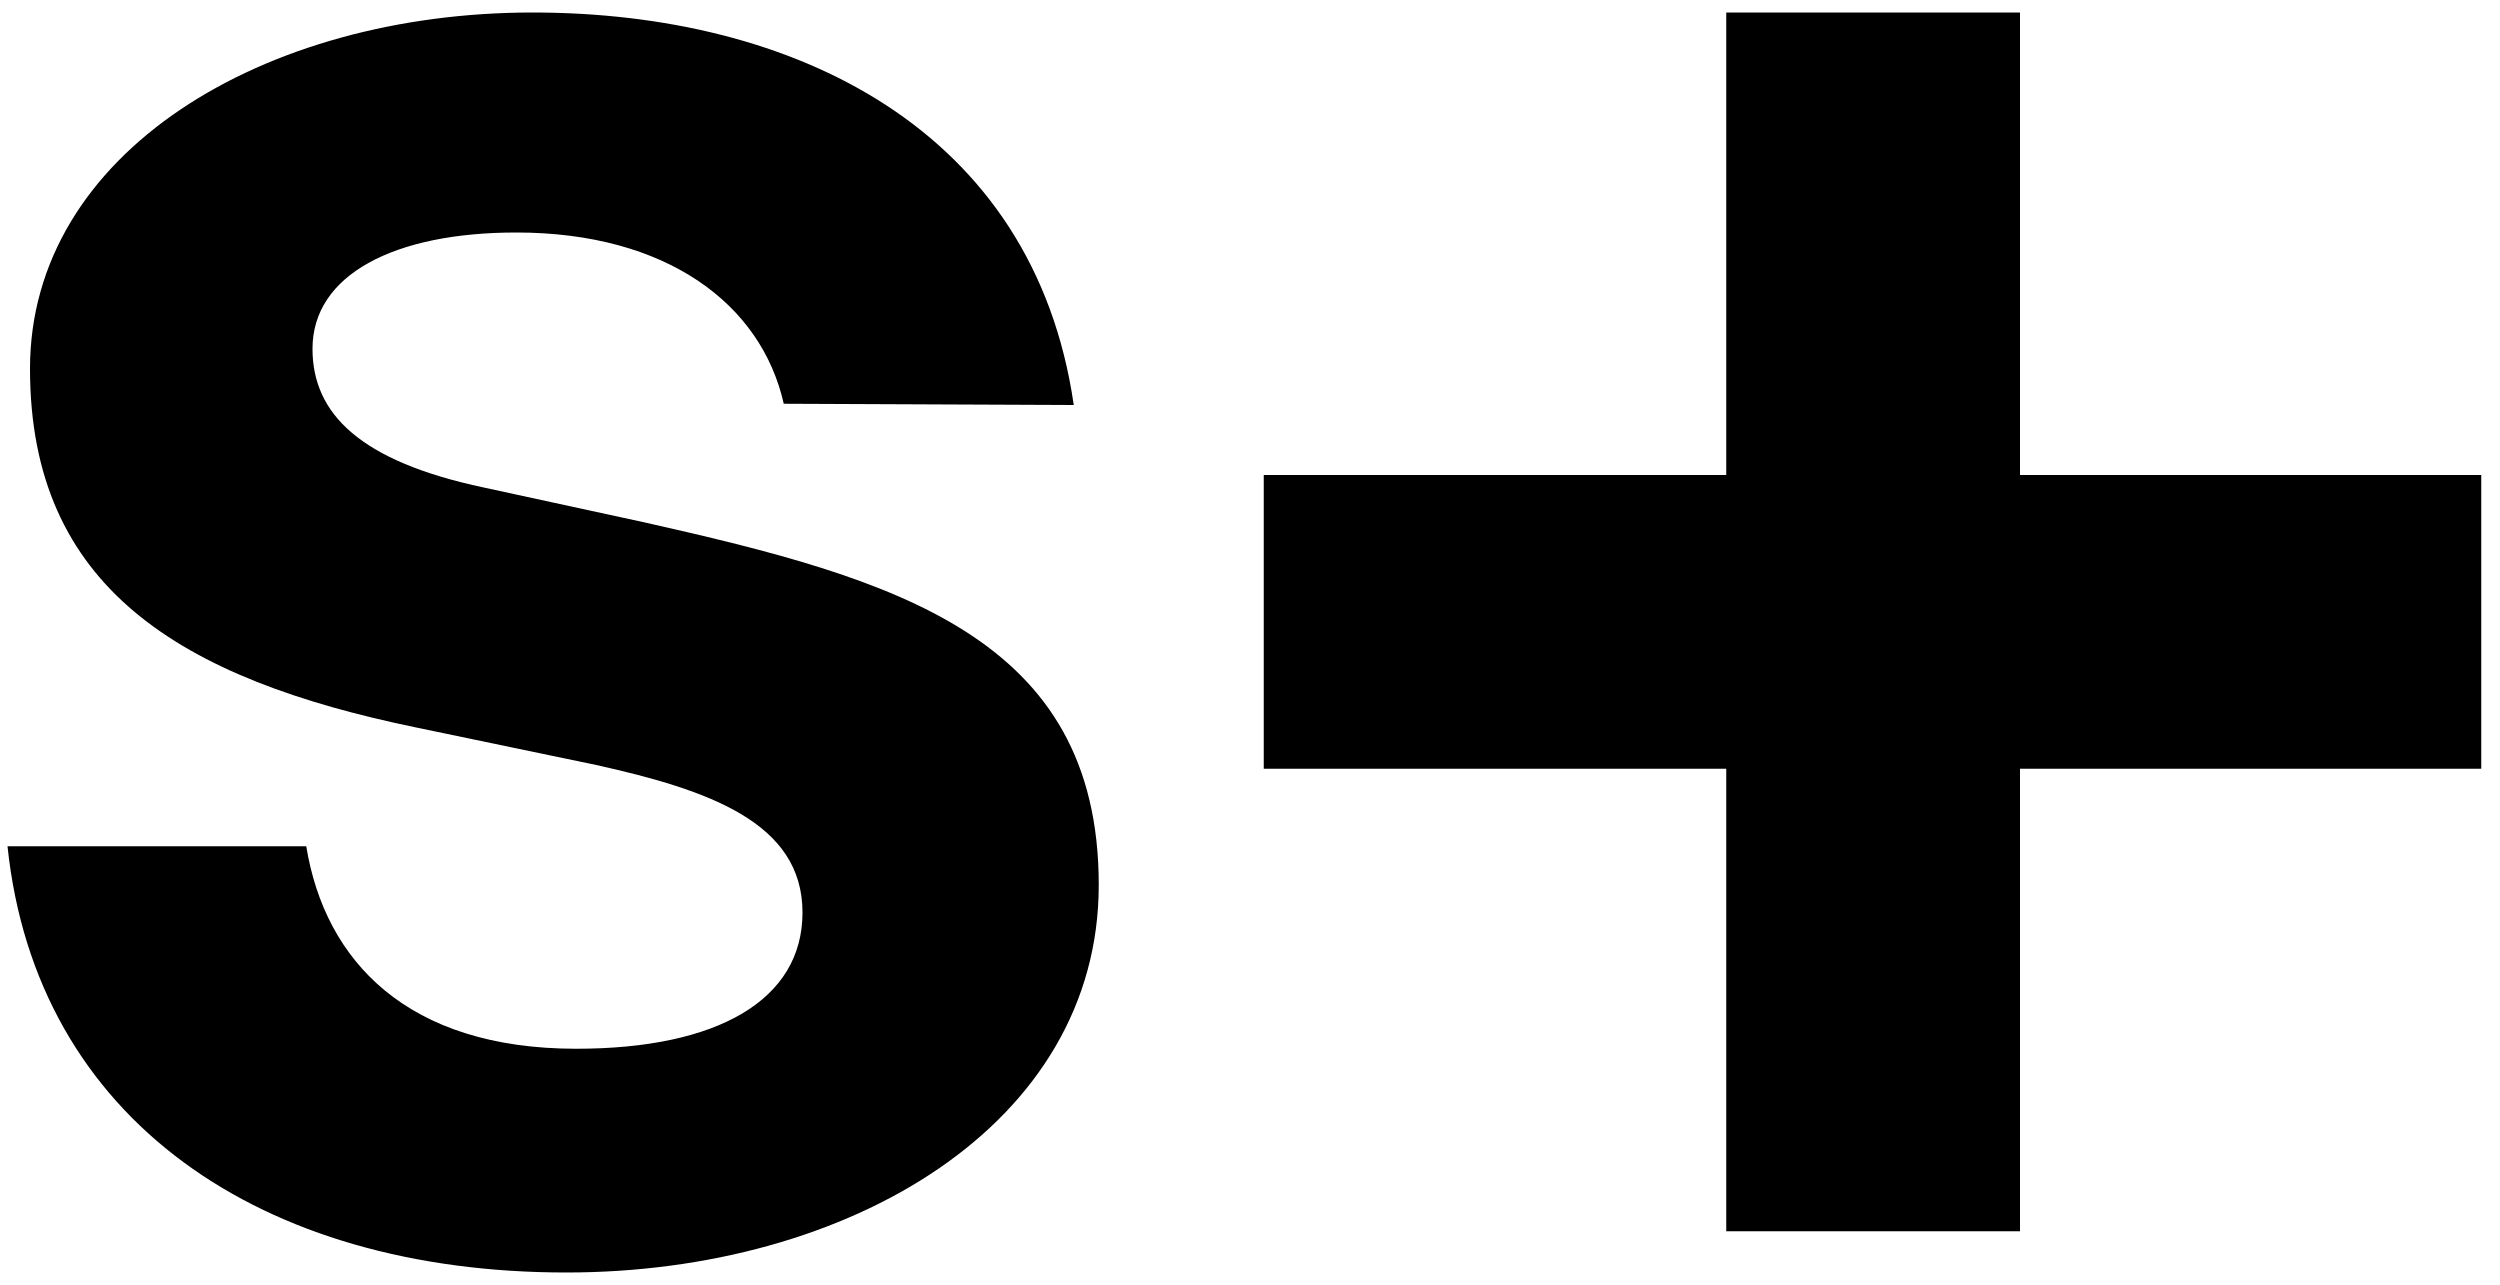 <svg version="1.1" id="Ebene_1" xmlns="http://www.w3.org/2000/svg" xmlns:xlink="http://www.w3.org/1999/xlink" x="0px" y="0px" viewBox="0 0 200 102.8" style="enable-background:new 0 0 200 102.8;" xml:space="preserve">
                <path d="M161.6,61.5h36.9V38h-36.9V1h-23.5v37h-37v23.5h37v37h23.5V61.5z M85.9,32.4C82.7,10.3,63.5,1,42.6,1&#10;                    C21.1,1,2.4,12.2,2.4,29.5c0,17.5,12,24.8,30.9,28.7l14.4,3c9,2,16.5,4.6,16.5,11.8c0,7-6.8,10.9-18.1,10.9&#10;                    c-13.5,0-20.1-7-21.6-16.2H0.6c2.3,21.9,20.3,34.1,44.7,34.1c22.6,0,42.6-11.8,42.6-31c0-19.9-16.3-24.5-36.3-29L38.7,39&#10;                    C28.8,36.9,25,33.1,25,27.9c0-5.9,6.5-9.3,16.3-9.3c12,0,19.6,5.7,21.4,13.7L85.9,32.4L85.9,32.4z"/>
                </svg>